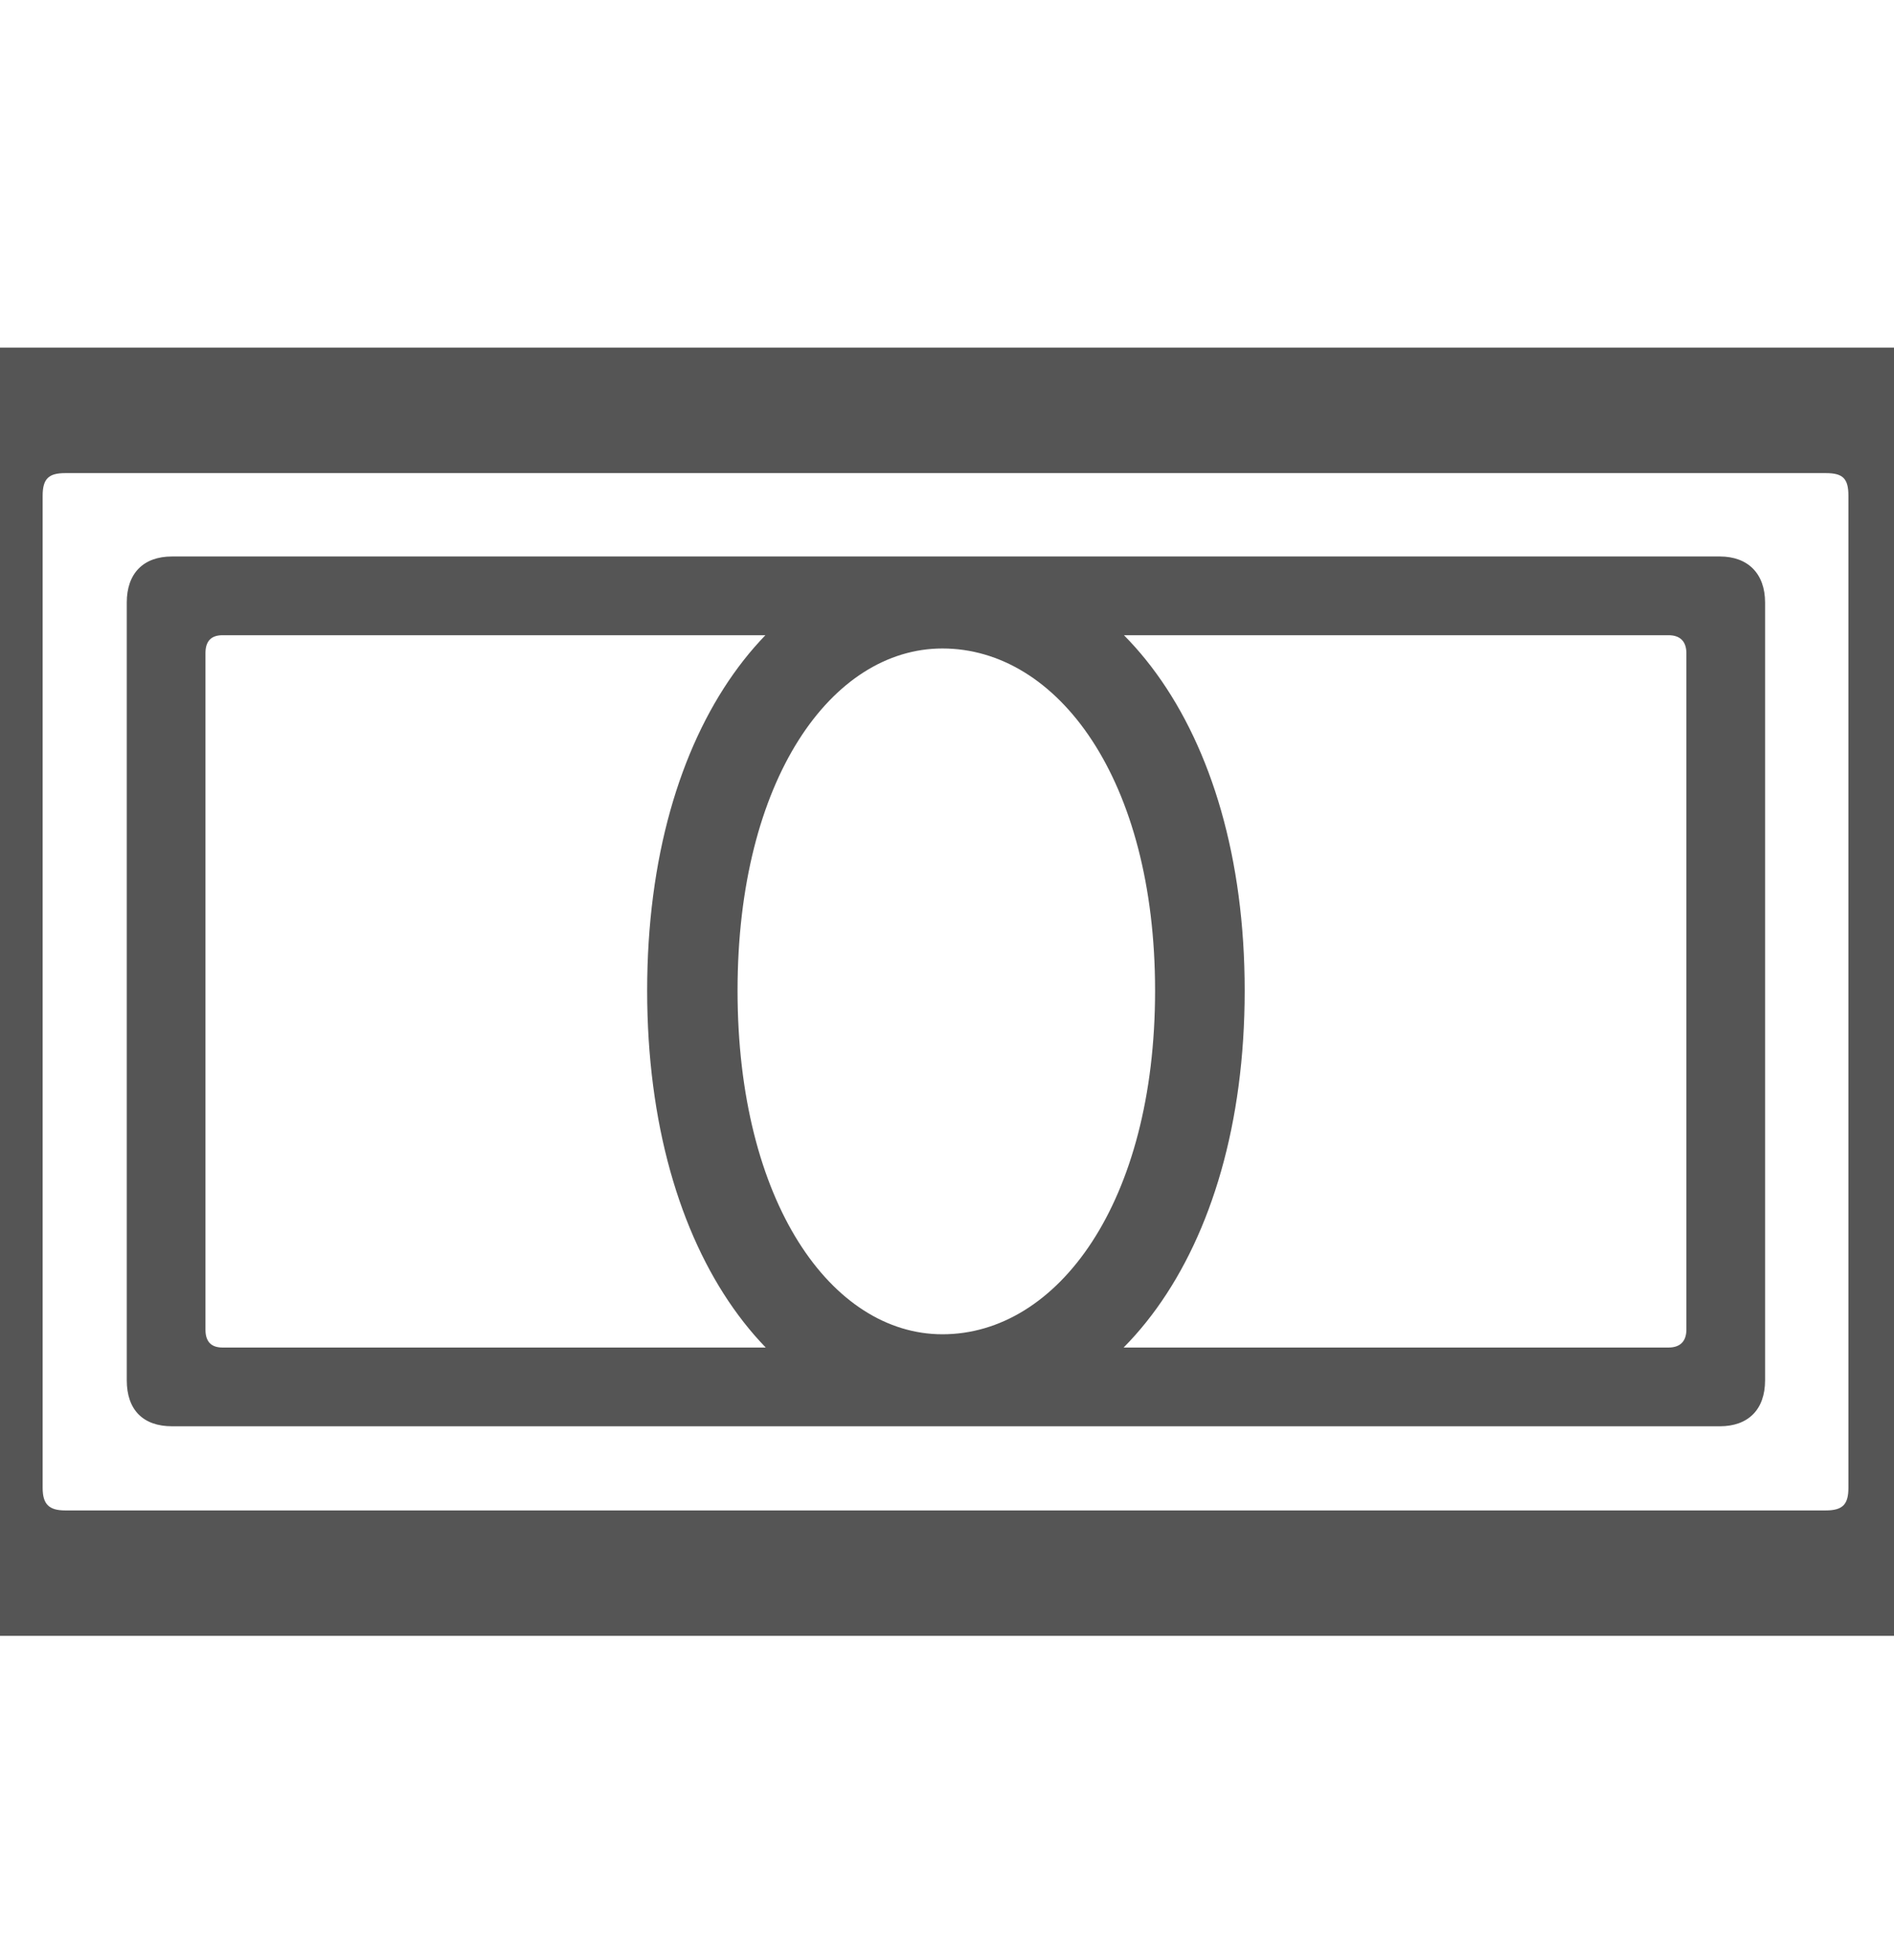 <svg width="29" height="30" viewBox="0 0 29 30" fill="none" xmlns="http://www.w3.org/2000/svg">
<g clip-path="url(#clip0_66_4871)">
<path d="M-1.268 24.083C-1.268 24.656 -0.886 25.037 -0.313 25.037H29.28C29.853 25.037 30.222 24.656 30.222 24.083V6.263C30.222 5.69 29.853 5.32 29.28 5.32H-0.313C-0.886 5.32 -1.268 5.69 -1.268 6.263V24.083ZM0.653 22.771V7.587C0.653 7.324 0.748 7.241 0.999 7.241H27.956C28.218 7.241 28.302 7.324 28.302 7.587V22.771C28.302 23.021 28.218 23.117 27.956 23.117H0.999C0.748 23.117 0.653 23.021 0.653 22.771ZM1.941 21.125C1.941 21.578 2.192 21.829 2.633 21.829H26.334C26.763 21.829 27.026 21.578 27.026 21.125V9.221C27.026 8.779 26.763 8.517 26.334 8.517H2.633C2.192 8.517 1.941 8.779 1.941 9.221V21.125ZM3.146 20.35V9.996C3.146 9.817 3.229 9.722 3.408 9.722H25.547C25.726 9.722 25.821 9.817 25.821 9.996V20.35C25.821 20.529 25.726 20.624 25.547 20.624H3.408C3.229 20.624 3.146 20.529 3.146 20.35ZM14.43 21.829C17.006 21.829 19.058 19.24 19.058 15.161C19.058 11.094 17.006 8.517 14.43 8.517C11.925 8.517 9.909 11.094 9.909 15.161C9.909 19.24 11.925 21.829 14.43 21.829ZM14.43 20.421C12.736 20.421 11.293 18.405 11.293 15.161C11.293 11.928 12.736 9.925 14.43 9.925C16.195 9.925 17.686 11.928 17.686 15.161C17.686 18.405 16.195 20.421 14.43 20.421Z" fill="#555555"/>
</g>
<defs>
<clipPath id="clip0_66_4871">
<rect width="29" height="30" fill="white"/>
</clipPath>
</defs>
</svg>
